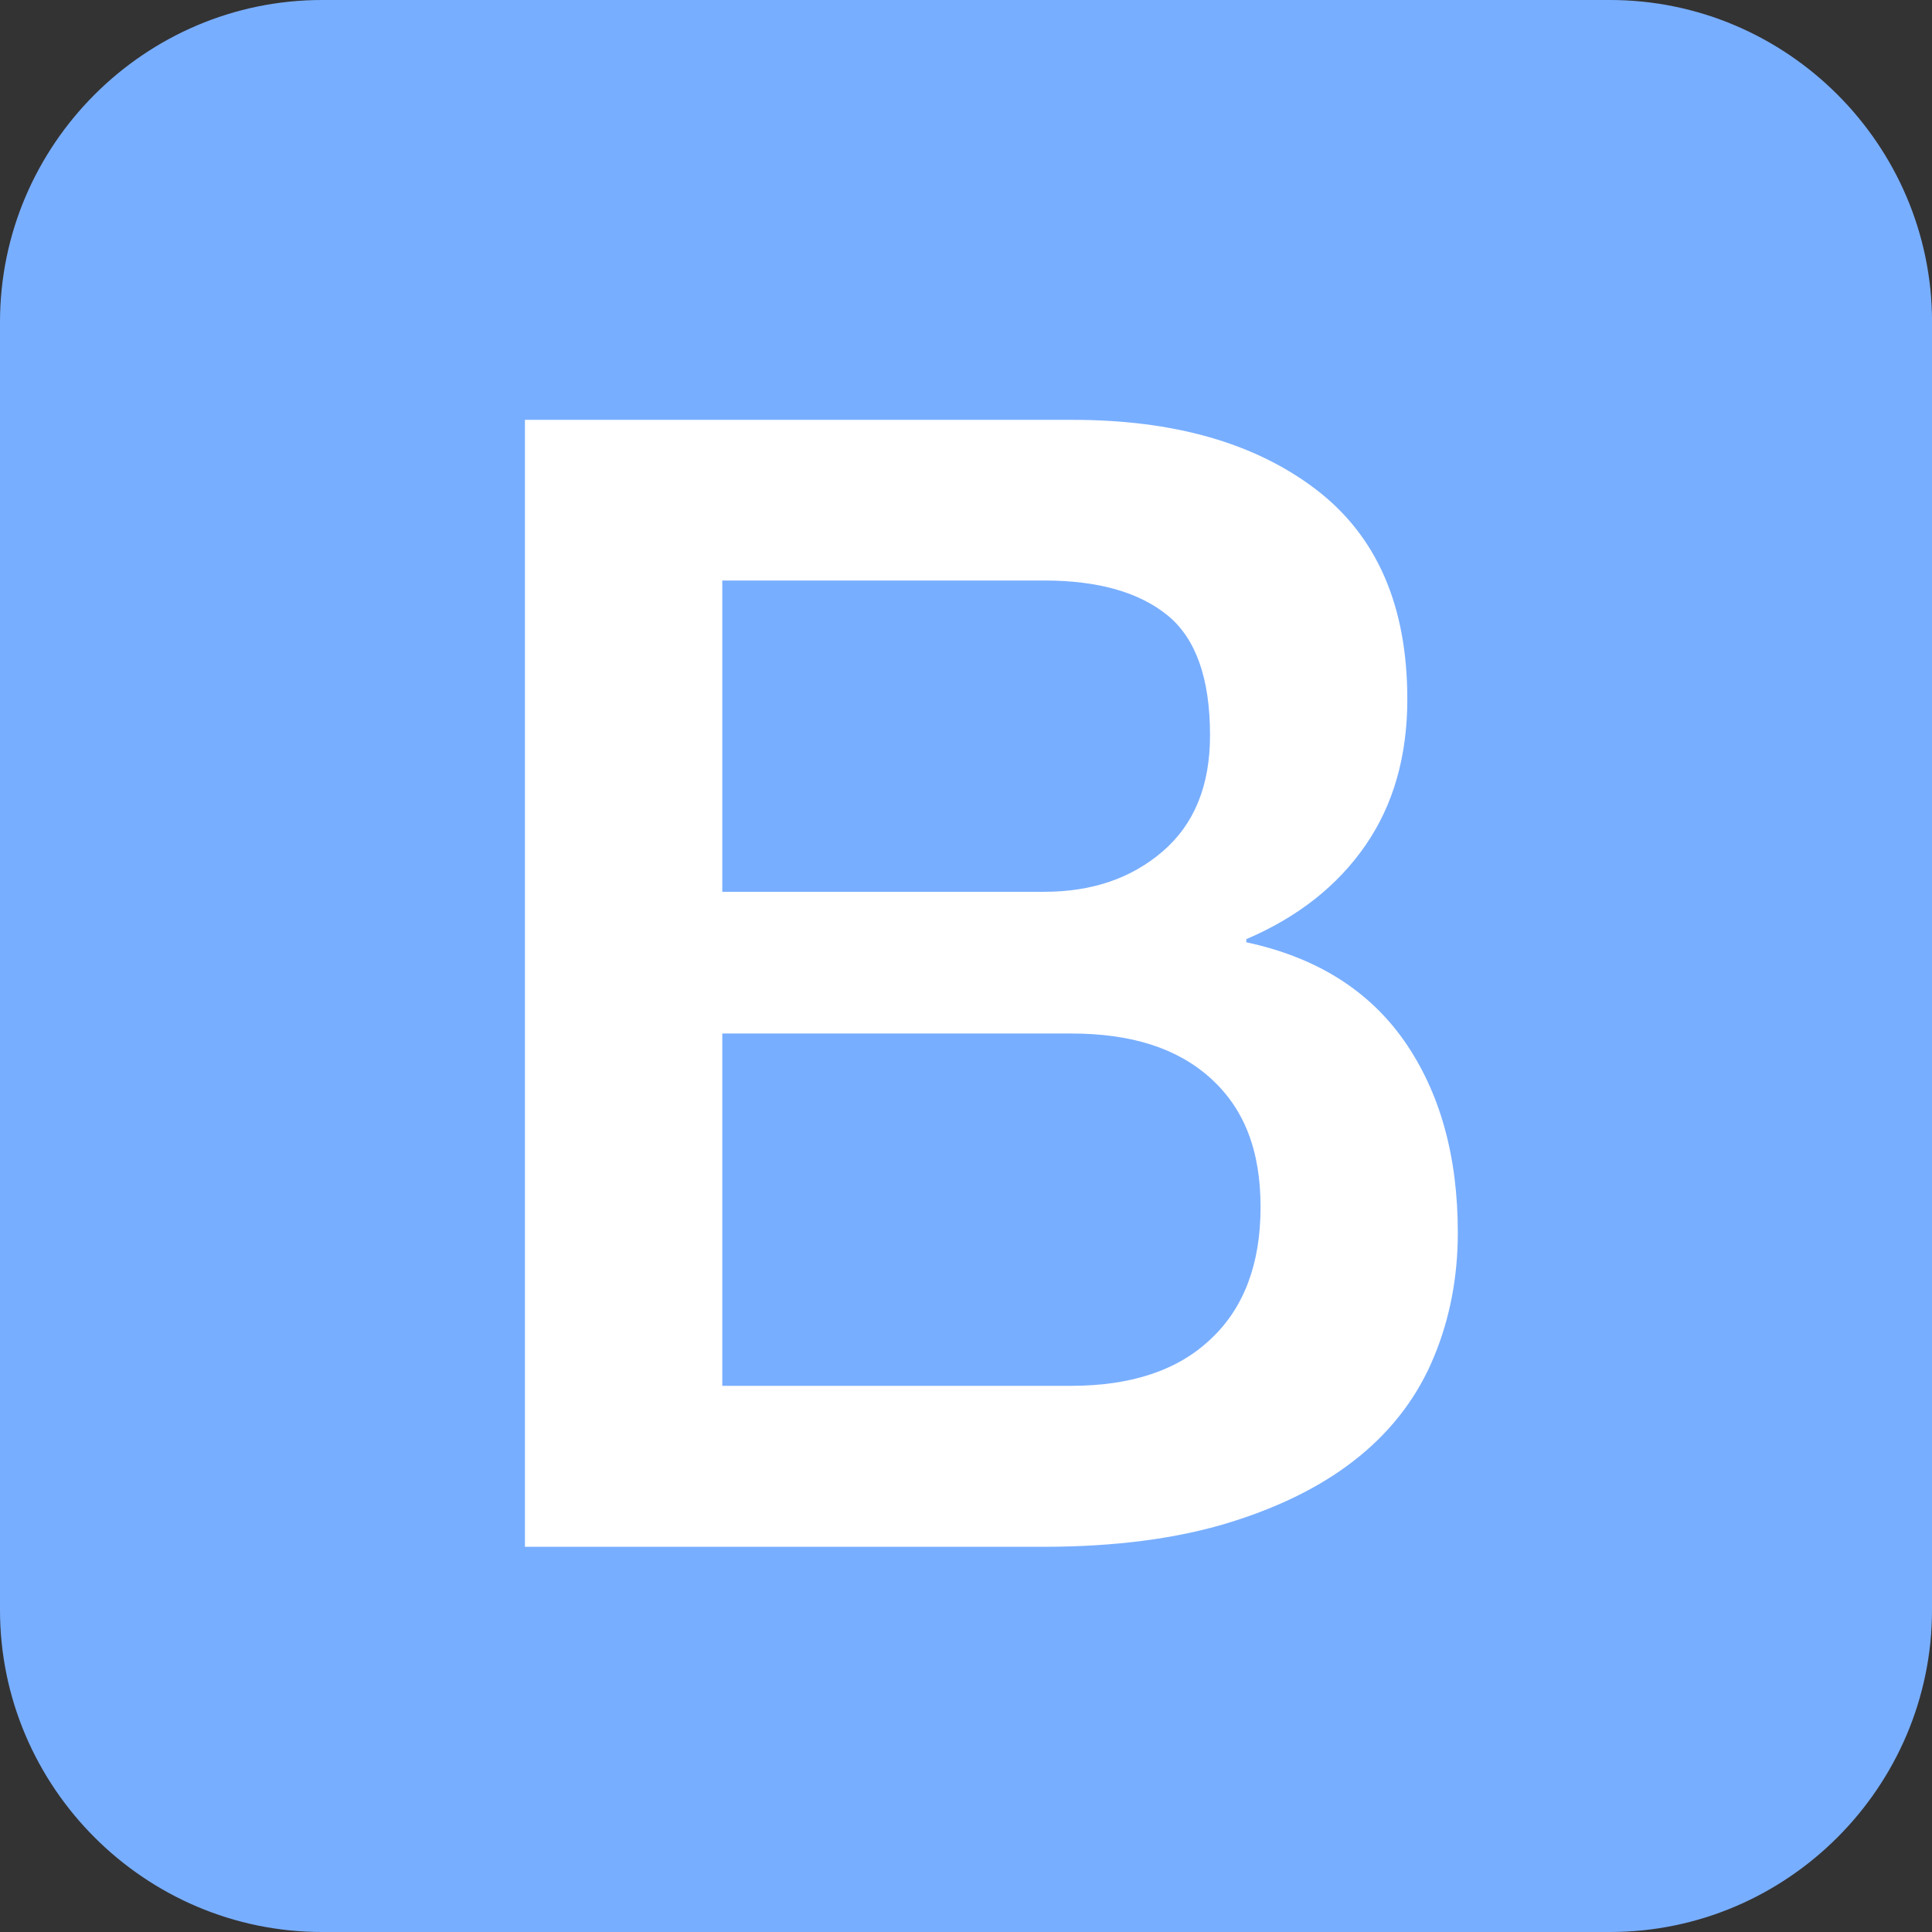 <?xml version="1.0" encoding="UTF-8"?>
<svg id="Layer_1" data-name="Layer 1" xmlns="http://www.w3.org/2000/svg" viewBox="0 0 533.33 533.33">
  <rect x="0" y="0" width="533.33" height="533.33" fill="#333333" stroke="none"/>
  <defs>
    <style>
      .cls-1 {
        fill: #fff;
      }

      .cls-2 {
        fill: #78aeff;
      }
    </style>
  </defs>
  <path class="cls-2" d="m533.33,444.44c0,48.89-40,88.89-88.89,88.89H88.89c-48.89,0-88.89-40-88.89-88.89V88.89C0,40,40,0,88.89,0h355.56c48.89,0,88.89,40,88.89,88.89v355.56Z"/>
  <path class="cls-1" d="m144.92,115.9h151.2c27.89,0,50.28,6.36,67.1,19.17s25.27,32.07,25.27,57.95c0,15.69-3.83,29.11-11.5,40.26-7.67,11.15-18.65,19.87-32.94,25.97v.87c19.17,4.1,33.73,13.16,43.57,27.19,9.85,14.12,14.81,31.72,14.81,52.98,0,12.2-2.18,23.62-6.54,34.16-4.36,10.63-11.15,19.78-20.48,27.45s-21.18,13.77-35.73,18.3-31.81,6.8-51.85,6.8h-142.92V115.9Zm54.47,130.28h88.89c13.07,0,23.97-3.66,32.68-11.15,8.71-7.49,13.07-18.13,13.07-32.07,0-15.69-3.92-26.75-11.76-33.12s-19.17-9.59-33.99-9.59h-88.89v85.93Zm0,136.38h96.3c16.56,0,29.46-4.27,38.52-12.9,9.15-8.54,13.77-20.74,13.77-36.43s-4.53-27.19-13.77-35.56c-9.24-8.37-21.96-12.37-38.52-12.37h-96.3v97.25Z"/>
</svg>